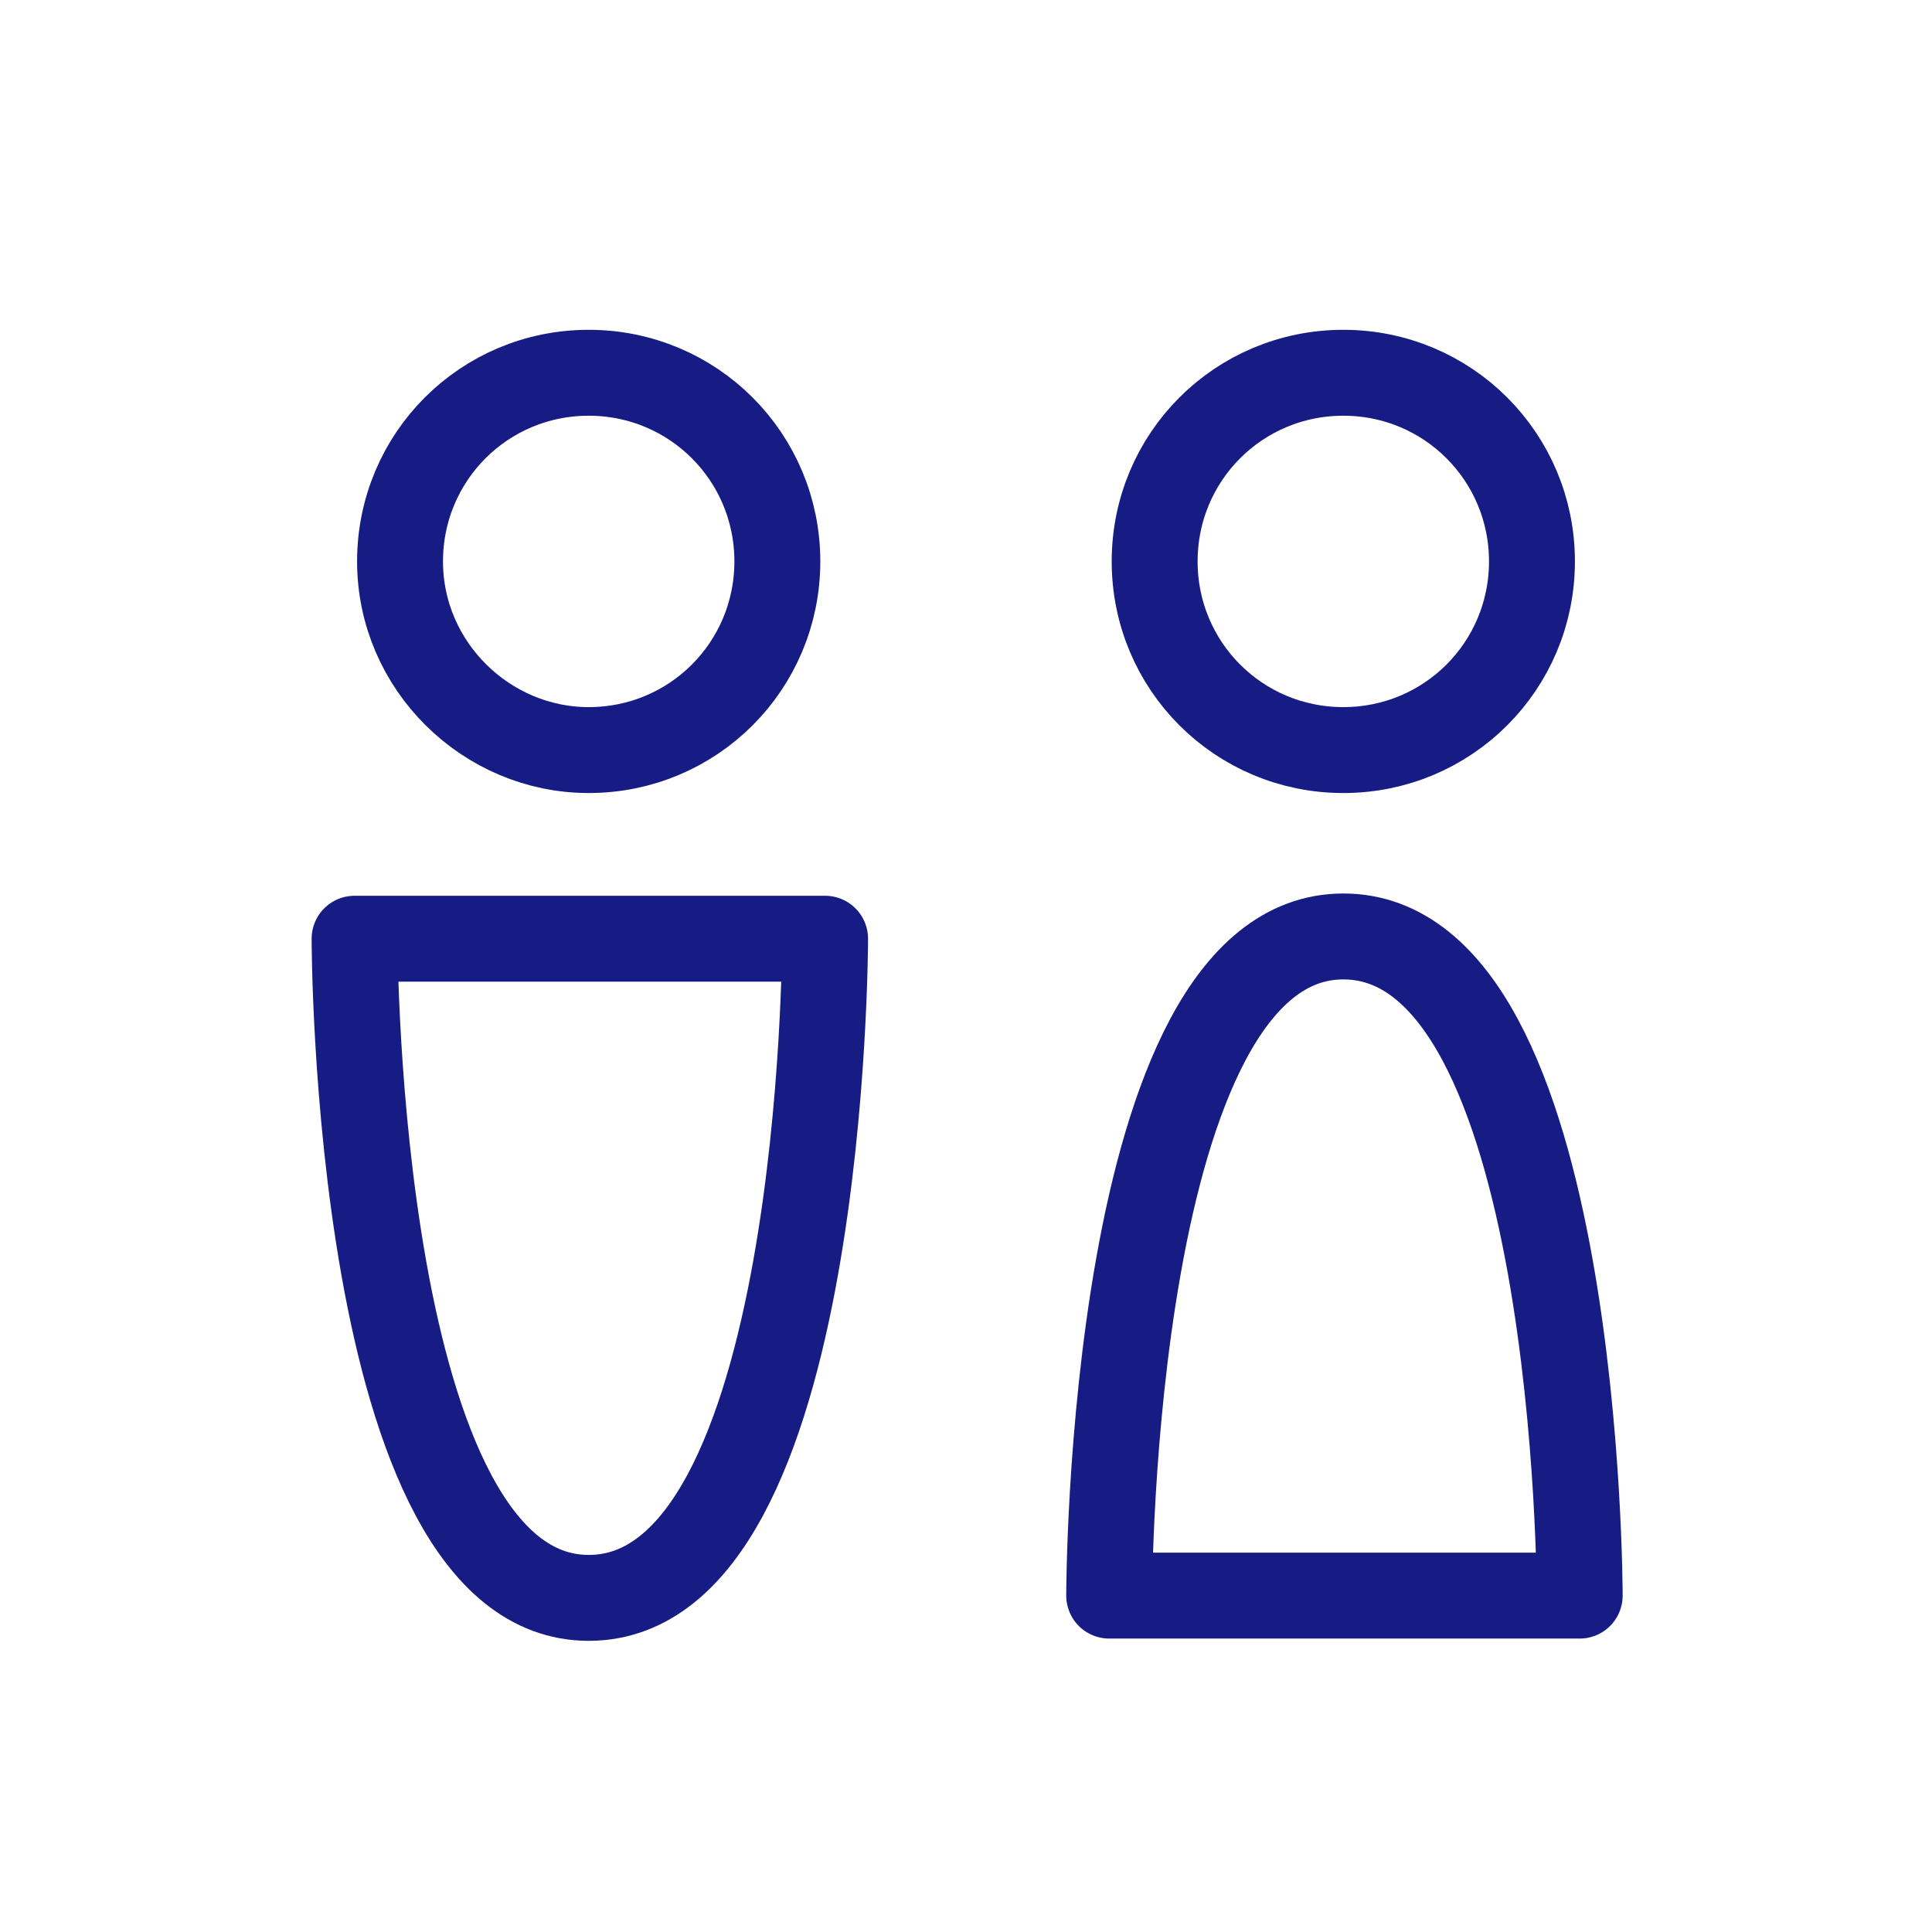 <?xml version="1.0" encoding="utf-8"?>
<!-- Generator: Adobe Illustrator 26.1.0, SVG Export Plug-In . SVG Version: 6.00 Build 0)  -->
<svg version="1.1" id="Calque_1" xmlns="http://www.w3.org/2000/svg" xmlns:xlink="http://www.w3.org/1999/xlink" x="0px" y="0px"
	 viewBox="0 0 85 85" style="enable-background:new 0 0 85 85;" xml:space="preserve">
<style type="text/css">
	.st0{fill:none;stroke:#171C85;stroke-width:3.78;stroke-linecap:round;stroke-linejoin:round;}
</style>
<g id="Calque_1_00000058582566166747695470000015234539978444718474_">
	<g id="toilet-sign-man-woman-2--toilet-sign-restroom-bathroom-user-human-person">
		<path id="Vector" class="st0" d="M59.1,33c4.6,0,8.3-3.7,8.3-8.3s-3.7-8.3-8.3-8.3s-8.3,3.7-8.3,8.3C50.8,29.3,54.5,33,59.1,33
			L59.1,33z"/>
		<path id="Vector_2" class="st0" d="M59.1,41.2c-10.3,0-10.3,29-10.3,29h20.7C69.5,70.2,69.5,41.2,59.1,41.2z"/>
		<path id="Vector_3" class="st0" d="M25.9,33c4.6,0,8.3-3.7,8.3-8.3s-3.7-8.3-8.3-8.3s-8.3,3.7-8.3,8.3S21.4,33,25.9,33L25.9,33z"
			/>
		<path id="Vector_4" class="st0" d="M25.9,70.3c-10.3,0-10.3-29-10.3-29h20.7C36.3,41.3,36.3,70.3,25.9,70.3z"/>
	</g>
</g>
</svg>
